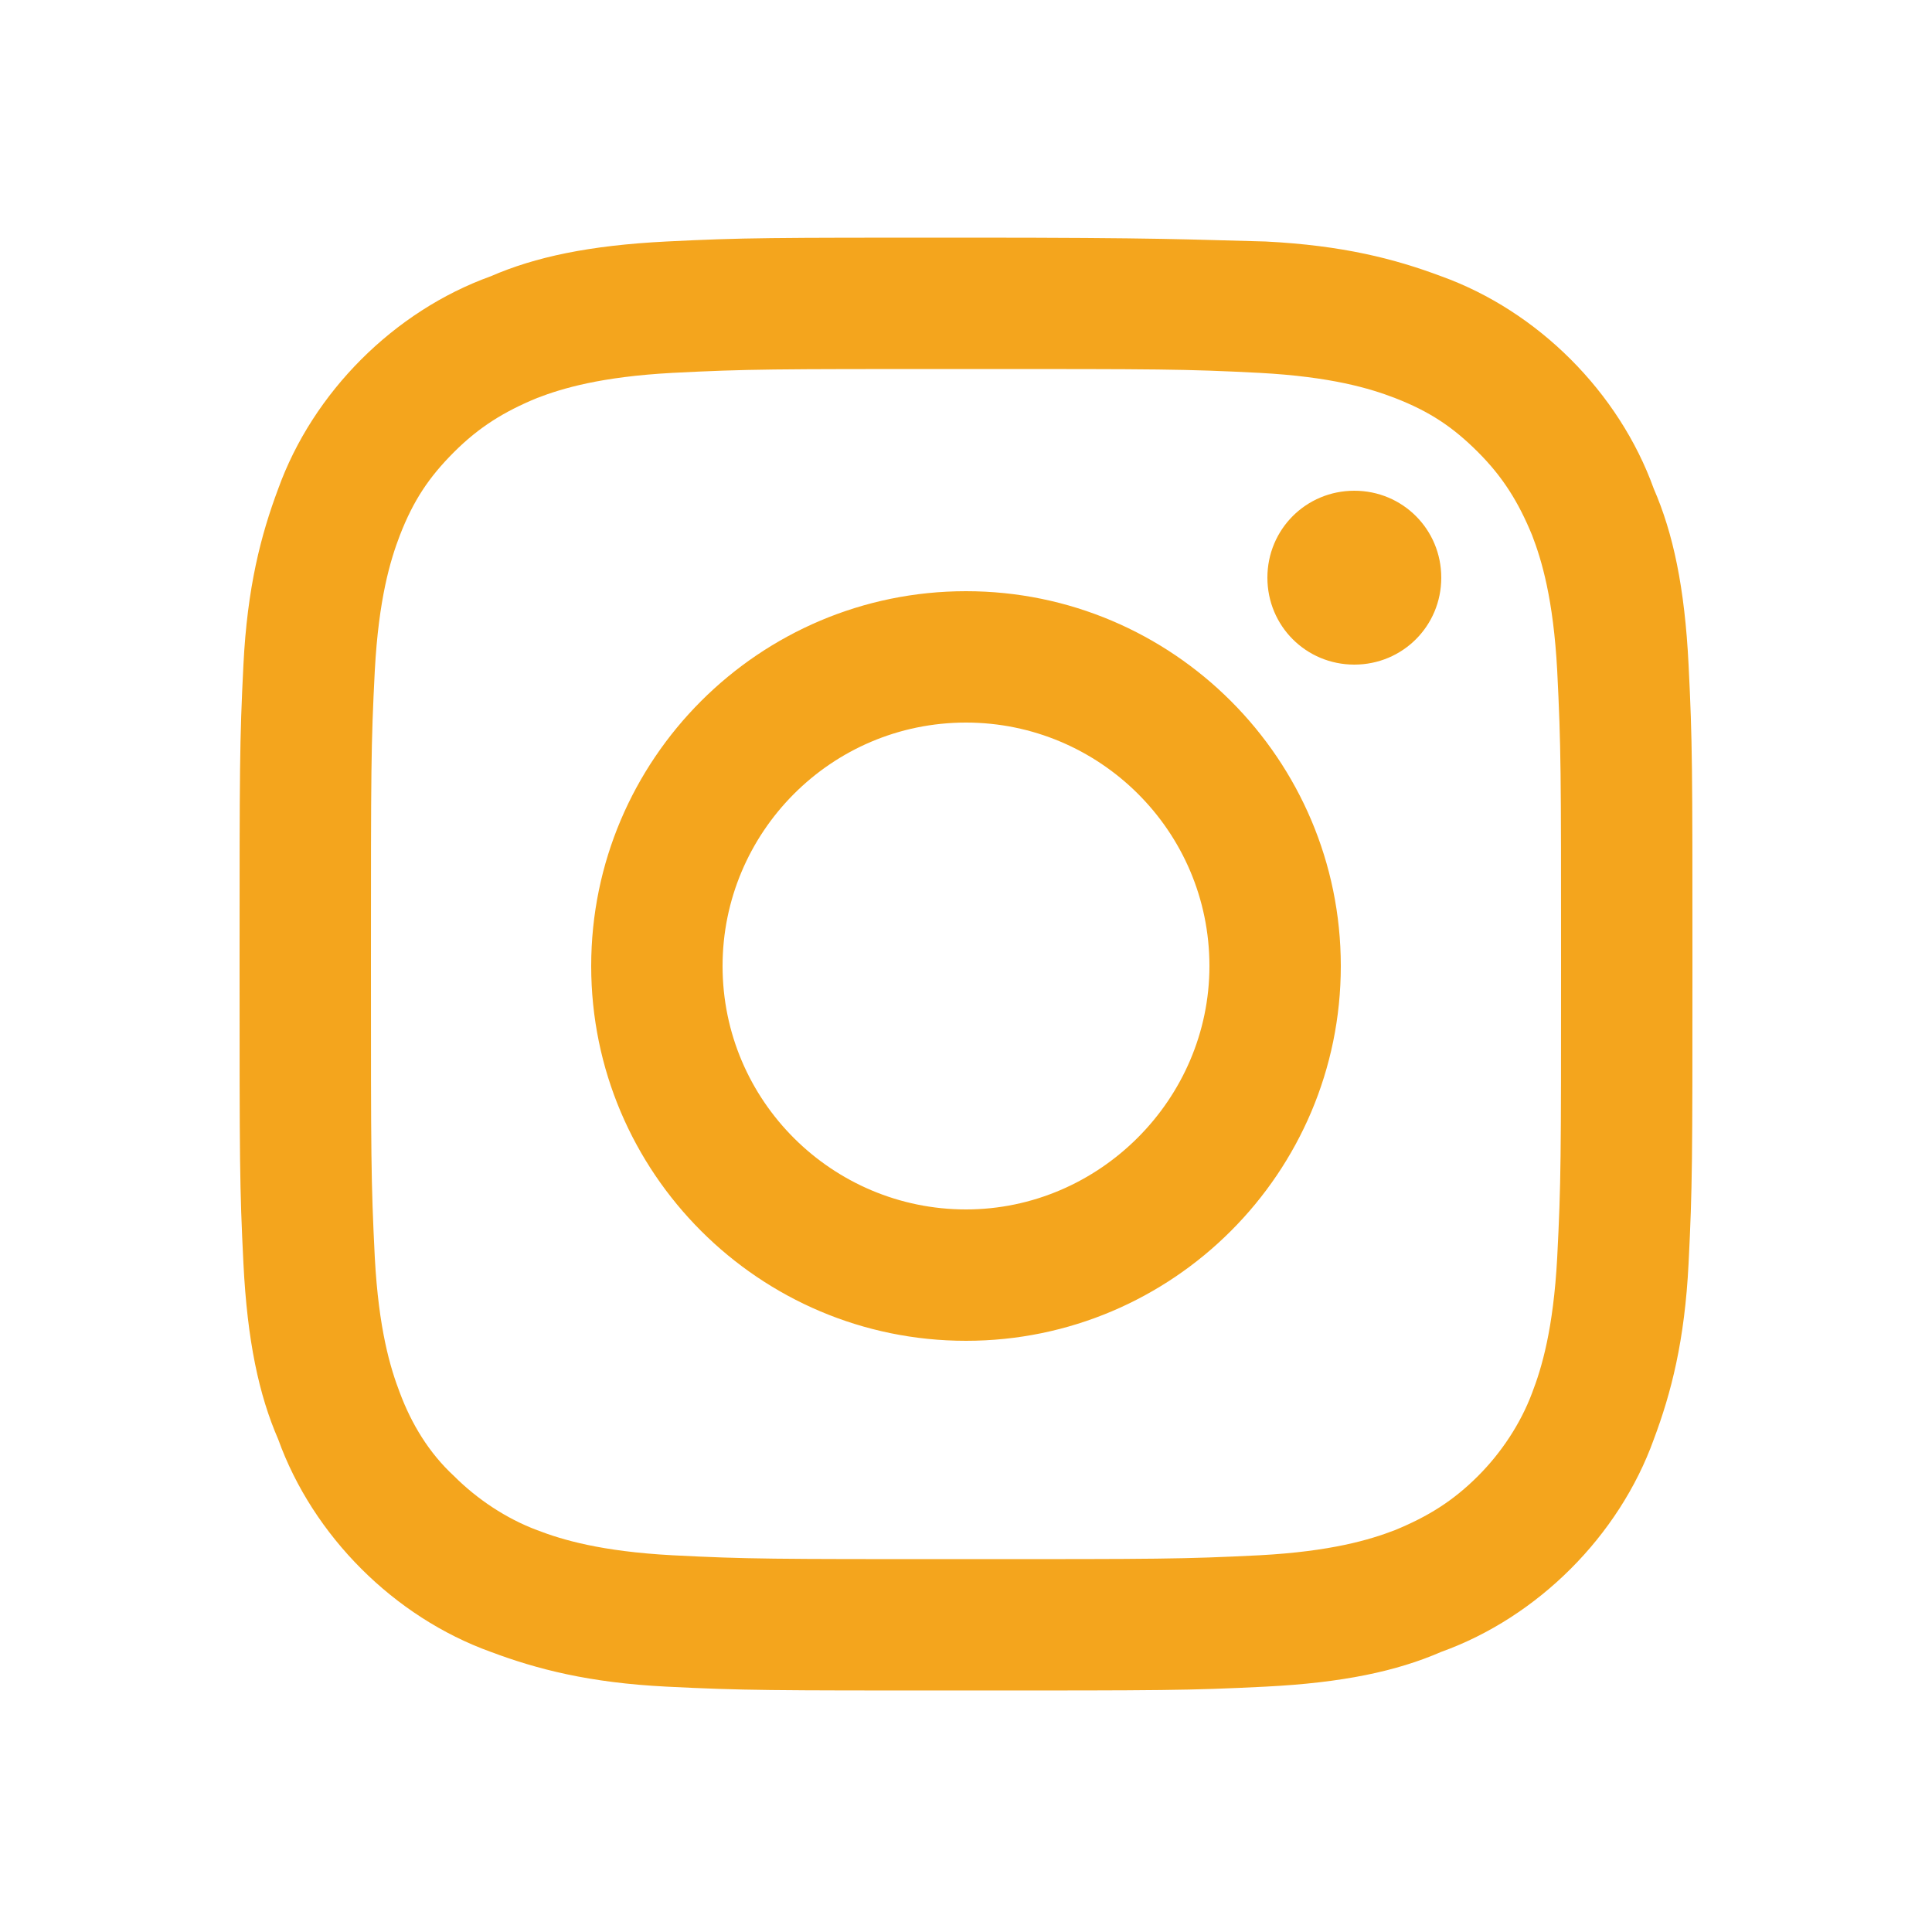 <?xml version="1.0" encoding="utf-8"?>
<!-- Generator: Adobe Illustrator 24.0.1, SVG Export Plug-In . SVG Version: 6.00 Build 0)  -->
<svg version="1.1" id="Layer_1" xmlns="http://www.w3.org/2000/svg" xmlns:xlink="http://www.w3.org/1999/xlink" x="0px" y="0px"
	 viewBox="0 0 100 100" style="enable-background:new 0 0 100 100;" xml:space="preserve">
<style type="text/css">
	.st0{fill:#F4A51D;}
</style>
<path class="st0" d="M50,12.3c-10.2,0-11.5,0-15.5,0.2c-4,0.2-6.8,0.8-9.1,1.8c-2.5,0.9-4.8,2.4-6.7,4.3c-1.9,1.9-3.4,4.2-4.3,6.7
	c-0.9,2.4-1.6,5.1-1.8,9.1c-0.2,4-0.2,5.3-0.2,15.5s0,11.5,0.2,15.5c0.2,4,0.8,6.8,1.8,9.1c0.9,2.5,2.4,4.8,4.3,6.7
	c1.9,1.9,4.2,3.4,6.7,4.3c2.4,0.9,5.1,1.6,9.1,1.8c4,0.2,5.3,0.2,15.5,0.2s11.5,0,15.5-0.2c4-0.2,6.8-0.8,9.1-1.8
	c2.5-0.9,4.8-2.4,6.7-4.3c1.9-1.9,3.4-4.2,4.3-6.7c0.9-2.4,1.6-5.1,1.8-9.1c0.2-4,0.2-5.3,0.2-15.5s0-11.5-0.2-15.5
	c-0.2-4-0.8-6.8-1.8-9.1c-0.9-2.5-2.4-4.8-4.3-6.7c-1.9-1.9-4.2-3.4-6.7-4.3c-2.4-0.9-5.1-1.6-9.1-1.8C61.5,12.4,60.2,12.3,50,12.3
	 M50,19.1c10.1,0,11.3,0,15.2,0.2c3.7,0.2,5.7,0.8,7,1.3c1.8,0.7,3,1.5,4.3,2.8c1.3,1.3,2.1,2.6,2.8,4.3c0.5,1.3,1.1,3.3,1.3,7
	c0.2,4,0.2,5.2,0.2,15.2c0,10.1,0,11.3-0.2,15.2c-0.2,3.7-0.8,5.7-1.3,7c-0.6,1.6-1.6,3.1-2.8,4.3c-1.3,1.3-2.6,2.1-4.3,2.8
	c-1.3,0.5-3.3,1.1-7,1.3c-4,0.2-5.2,0.2-15.2,0.2c-10.1,0-11.3,0-15.2-0.2c-3.7-0.2-5.7-0.8-7-1.3c-1.6-0.6-3.1-1.6-4.3-2.8
	c-1.3-1.2-2.2-2.7-2.8-4.3c-0.5-1.3-1.1-3.3-1.3-7c-0.2-4-0.2-5.2-0.2-15.2c0-10.1,0-11.3,0.2-15.2c0.2-3.7,0.8-5.7,1.3-7
	c0.7-1.8,1.5-3,2.8-4.3c1.3-1.3,2.6-2.1,4.3-2.8c1.3-0.5,3.3-1.1,7-1.3C38.7,19.1,39.9,19.1,50,19.1 M50,62.6
	c-6.9,0-12.6-5.6-12.6-12.6c0-6.9,5.6-12.6,12.6-12.6c0,0,0,0,0,0c6.9,0,12.6,5.6,12.6,12.6C62.6,56.9,56.9,62.6,50,62.6 M50,30.6
	c-10.7,0-19.4,8.7-19.4,19.4S39.3,69.4,50,69.4S69.4,60.7,69.4,50S60.7,30.6,50,30.6 M74.6,29.9c0,2.5-2,4.5-4.5,4.5s-4.5-2-4.5-4.5
	s2-4.5,4.5-4.5S74.6,27.4,74.6,29.9"/>
</svg>
